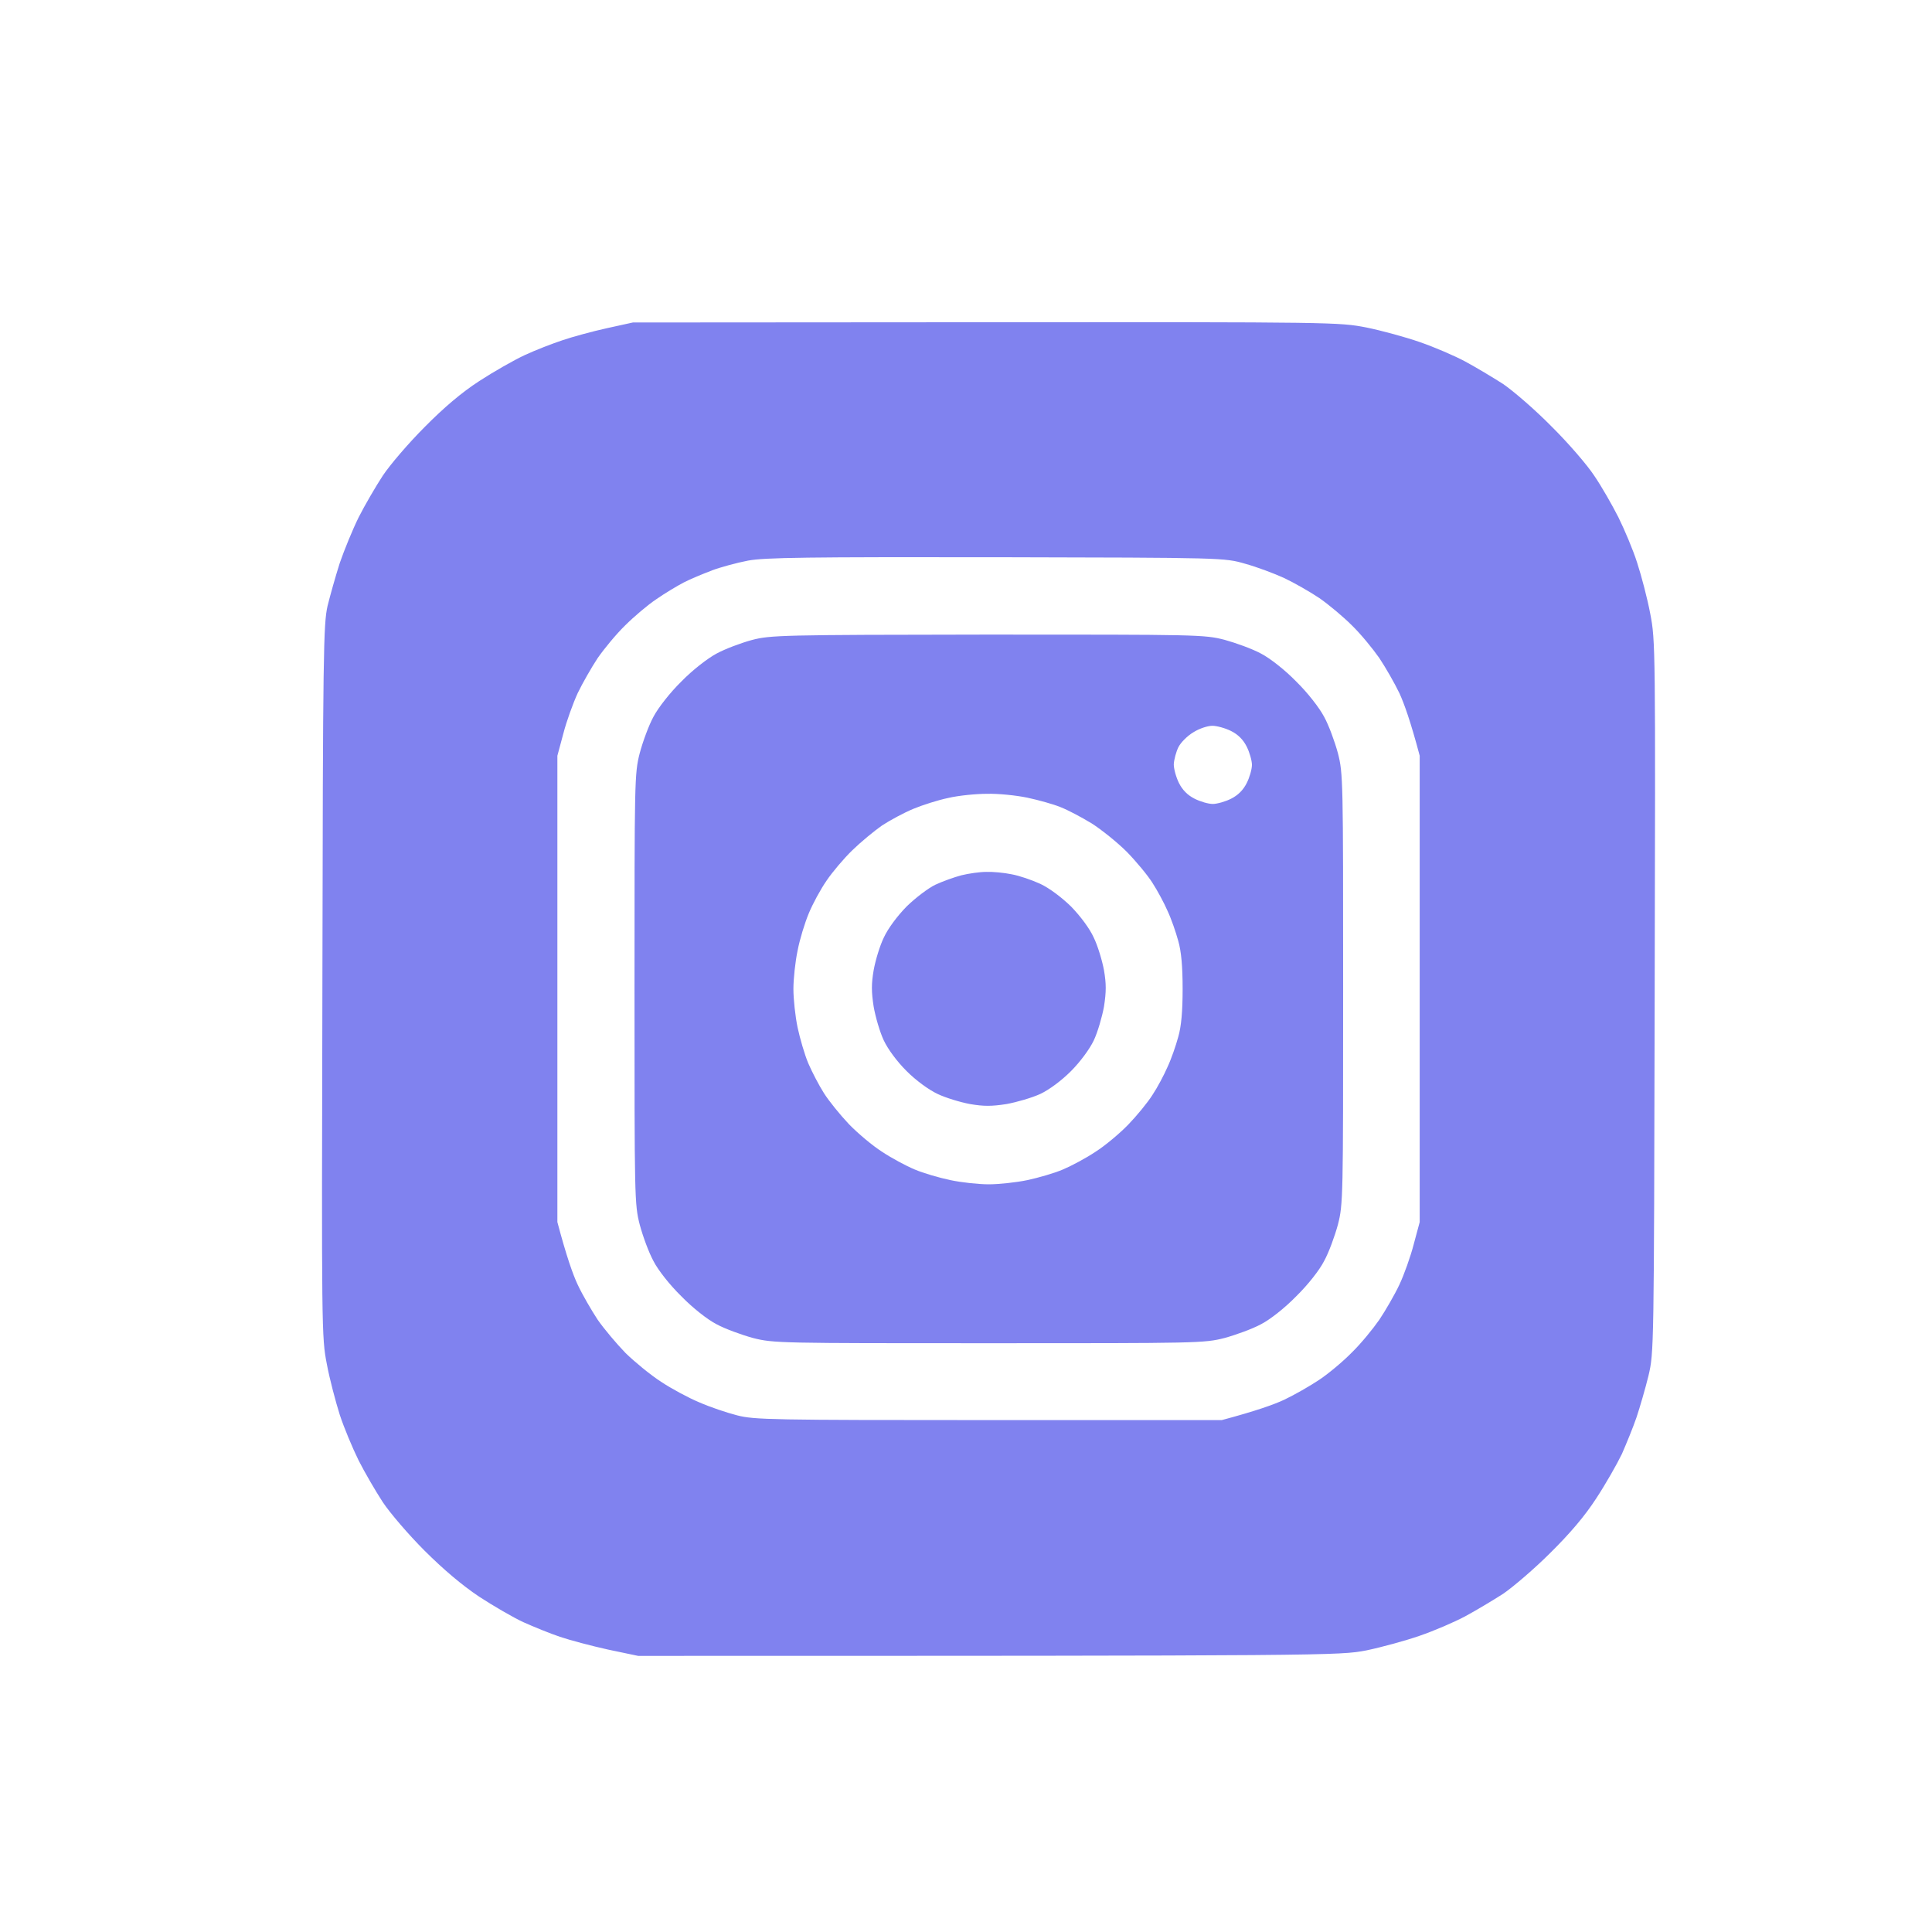 <svg width="24" height="24" viewBox="0 0 24 24" fill="none" xmlns="http://www.w3.org/2000/svg">
<g clip-path="url(#clip0_23931_96477)">
<path fill-rule="evenodd" clip-rule="evenodd" d="M7.862 4.006L12.248 4.003C16.584 4 16.636 4.003 16.973 4.068C17.16 4.106 17.458 4.187 17.636 4.249C17.814 4.31 18.07 4.42 18.202 4.491C18.335 4.563 18.546 4.689 18.672 4.77C18.795 4.854 19.067 5.087 19.27 5.294C19.477 5.498 19.717 5.776 19.804 5.909C19.895 6.042 20.028 6.275 20.105 6.427C20.18 6.579 20.287 6.831 20.338 6.993C20.39 7.152 20.465 7.437 20.5 7.624C20.565 7.958 20.565 8.035 20.555 12.382C20.546 16.783 20.546 16.799 20.478 17.09C20.439 17.249 20.371 17.482 20.329 17.608C20.287 17.731 20.203 17.935 20.148 18.061C20.089 18.184 19.947 18.434 19.83 18.612C19.688 18.832 19.503 19.049 19.258 19.291C19.06 19.489 18.795 19.715 18.672 19.799C18.546 19.88 18.335 20.006 18.202 20.078C18.07 20.149 17.814 20.259 17.636 20.32C17.458 20.382 17.16 20.463 16.973 20.502C16.636 20.566 16.575 20.57 7.927 20.57L7.555 20.492C7.351 20.447 7.079 20.375 6.956 20.333C6.83 20.291 6.626 20.207 6.503 20.152C6.377 20.094 6.131 19.951 5.953 19.835C5.739 19.692 5.51 19.498 5.273 19.262C5.076 19.065 4.843 18.793 4.755 18.66C4.668 18.527 4.532 18.294 4.455 18.142C4.38 17.99 4.273 17.735 4.221 17.576C4.17 17.414 4.095 17.133 4.06 16.945C3.995 16.611 3.995 16.534 4.005 12.188C4.011 8.103 4.018 7.75 4.069 7.527C4.102 7.394 4.17 7.152 4.221 6.993C4.277 6.831 4.38 6.579 4.455 6.427C4.532 6.275 4.668 6.042 4.755 5.909C4.843 5.776 5.076 5.504 5.273 5.307C5.516 5.061 5.733 4.877 5.953 4.734C6.131 4.618 6.387 4.472 6.519 4.411C6.652 4.349 6.862 4.268 6.989 4.226C7.112 4.184 7.361 4.116 7.539 4.077L7.862 4.006ZM8.843 7.087C8.73 7.129 8.574 7.194 8.493 7.236C8.413 7.278 8.26 7.369 8.154 7.443C8.047 7.514 7.872 7.663 7.765 7.77C7.655 7.877 7.506 8.058 7.425 8.174C7.348 8.291 7.235 8.488 7.176 8.611C7.118 8.738 7.037 8.961 6.998 9.113L6.924 9.388V15.181C7.037 15.608 7.118 15.835 7.176 15.958C7.235 16.084 7.348 16.278 7.425 16.395C7.506 16.511 7.662 16.696 7.772 16.809C7.885 16.919 8.082 17.081 8.212 17.165C8.338 17.249 8.555 17.366 8.688 17.421C8.82 17.479 9.031 17.55 9.157 17.582C9.367 17.637 9.591 17.641 12.28 17.641H15.177C15.604 17.527 15.827 17.447 15.953 17.388C16.076 17.33 16.274 17.217 16.39 17.139C16.507 17.061 16.688 16.909 16.795 16.799C16.905 16.692 17.053 16.511 17.134 16.395C17.212 16.278 17.325 16.084 17.384 15.958C17.442 15.835 17.523 15.608 17.562 15.456L17.636 15.181V9.388C17.523 8.961 17.442 8.738 17.384 8.611C17.325 8.488 17.212 8.291 17.134 8.174C17.053 8.058 16.905 7.877 16.795 7.77C16.688 7.663 16.507 7.511 16.39 7.43C16.274 7.352 16.076 7.239 15.953 7.181C15.827 7.123 15.61 7.042 15.468 7.003C15.209 6.928 15.206 6.928 12.377 6.922C10.04 6.919 9.5 6.925 9.293 6.964C9.157 6.99 8.953 7.045 8.84 7.087H8.843ZM12.267 7.883C14.876 7.883 14.96 7.883 15.212 7.948C15.354 7.987 15.558 8.061 15.665 8.119C15.778 8.178 15.963 8.323 16.102 8.466C16.244 8.605 16.39 8.793 16.448 8.903C16.507 9.009 16.581 9.213 16.62 9.356C16.685 9.608 16.685 9.695 16.685 12.285C16.685 14.874 16.685 14.961 16.62 15.213C16.581 15.356 16.507 15.56 16.448 15.666C16.39 15.78 16.244 15.964 16.102 16.103C15.963 16.246 15.778 16.392 15.665 16.45C15.558 16.508 15.354 16.582 15.212 16.621C14.96 16.686 14.872 16.686 12.283 16.686C9.694 16.686 9.607 16.686 9.354 16.621C9.212 16.582 9.008 16.508 8.901 16.45C8.788 16.392 8.603 16.246 8.464 16.103C8.322 15.964 8.176 15.78 8.118 15.666C8.06 15.56 7.985 15.356 7.947 15.213C7.882 14.961 7.882 14.874 7.882 12.285C7.882 9.695 7.882 9.608 7.947 9.356C7.985 9.213 8.06 9.009 8.118 8.903C8.176 8.793 8.322 8.605 8.464 8.466C8.603 8.323 8.791 8.178 8.901 8.119C9.008 8.061 9.205 7.987 9.338 7.951C9.571 7.89 9.694 7.886 12.267 7.883ZM14.639 9.281C14.61 9.339 14.584 9.437 14.581 9.495C14.581 9.55 14.61 9.657 14.646 9.728C14.689 9.814 14.754 9.879 14.84 9.922C14.911 9.958 15.011 9.987 15.066 9.987C15.118 9.987 15.222 9.958 15.293 9.922C15.379 9.879 15.444 9.814 15.487 9.728C15.523 9.657 15.552 9.556 15.552 9.501C15.552 9.45 15.523 9.346 15.487 9.275C15.444 9.188 15.379 9.124 15.293 9.081C15.222 9.045 15.115 9.016 15.06 9.016C15.002 9.016 14.895 9.051 14.824 9.097C14.752 9.139 14.668 9.223 14.639 9.281ZM11.345 10.048C11.228 10.097 11.053 10.191 10.956 10.255C10.859 10.323 10.694 10.459 10.587 10.563C10.484 10.663 10.338 10.835 10.267 10.941C10.193 11.048 10.095 11.229 10.047 11.346C9.998 11.463 9.934 11.67 9.908 11.809C9.879 11.945 9.856 12.162 9.856 12.285C9.856 12.411 9.879 12.624 9.908 12.764C9.937 12.899 9.995 13.1 10.04 13.207C10.086 13.314 10.173 13.482 10.235 13.579C10.296 13.676 10.438 13.851 10.545 13.964C10.655 14.078 10.84 14.233 10.956 14.307C11.073 14.385 11.254 14.482 11.361 14.527C11.468 14.573 11.668 14.631 11.807 14.66C11.943 14.689 12.157 14.712 12.283 14.712C12.406 14.712 12.623 14.689 12.762 14.66C12.898 14.631 13.099 14.573 13.206 14.527C13.312 14.482 13.494 14.385 13.61 14.307C13.727 14.233 13.908 14.081 14.015 13.971C14.121 13.861 14.257 13.696 14.316 13.602C14.377 13.511 14.461 13.352 14.503 13.255C14.549 13.158 14.607 12.99 14.636 12.883C14.675 12.751 14.691 12.56 14.691 12.285C14.691 12.009 14.675 11.819 14.636 11.686C14.607 11.579 14.549 11.411 14.503 11.314C14.461 11.217 14.377 11.061 14.316 10.967C14.257 10.873 14.115 10.702 13.998 10.582C13.882 10.466 13.684 10.307 13.562 10.229C13.435 10.152 13.264 10.061 13.173 10.026C13.086 9.99 12.898 9.938 12.762 9.909C12.623 9.88 12.396 9.857 12.261 9.861C12.121 9.861 11.905 9.883 11.782 9.912C11.655 9.938 11.461 10 11.345 10.048ZM12.251 10.831C12.332 10.828 12.474 10.841 12.568 10.861C12.659 10.877 12.82 10.932 12.924 10.98C13.034 11.032 13.186 11.145 13.306 11.262C13.422 11.382 13.536 11.534 13.587 11.647C13.636 11.747 13.691 11.929 13.714 12.052C13.743 12.22 13.743 12.32 13.714 12.505C13.691 12.631 13.636 12.822 13.587 12.925C13.536 13.032 13.419 13.191 13.303 13.307C13.186 13.424 13.034 13.537 12.924 13.589C12.82 13.637 12.63 13.692 12.503 13.715C12.319 13.744 12.219 13.744 12.05 13.715C11.927 13.692 11.746 13.637 11.646 13.589C11.536 13.537 11.377 13.421 11.261 13.304C11.144 13.188 11.031 13.035 10.979 12.925C10.93 12.822 10.875 12.631 10.853 12.505C10.824 12.32 10.824 12.22 10.853 12.052C10.875 11.929 10.93 11.747 10.979 11.647C11.031 11.534 11.144 11.382 11.261 11.262C11.37 11.155 11.532 11.032 11.62 10.99C11.71 10.948 11.856 10.896 11.943 10.873C12.034 10.851 12.17 10.831 12.251 10.831Z" fill="#8082EF"/>
</g>
<defs>
<clipPath id="clip0_23931_96477">
<rect width="16.57" height="16.57" fill="white" transform="translate(4 4)"/>
</clipPath>
</defs>
</svg>
